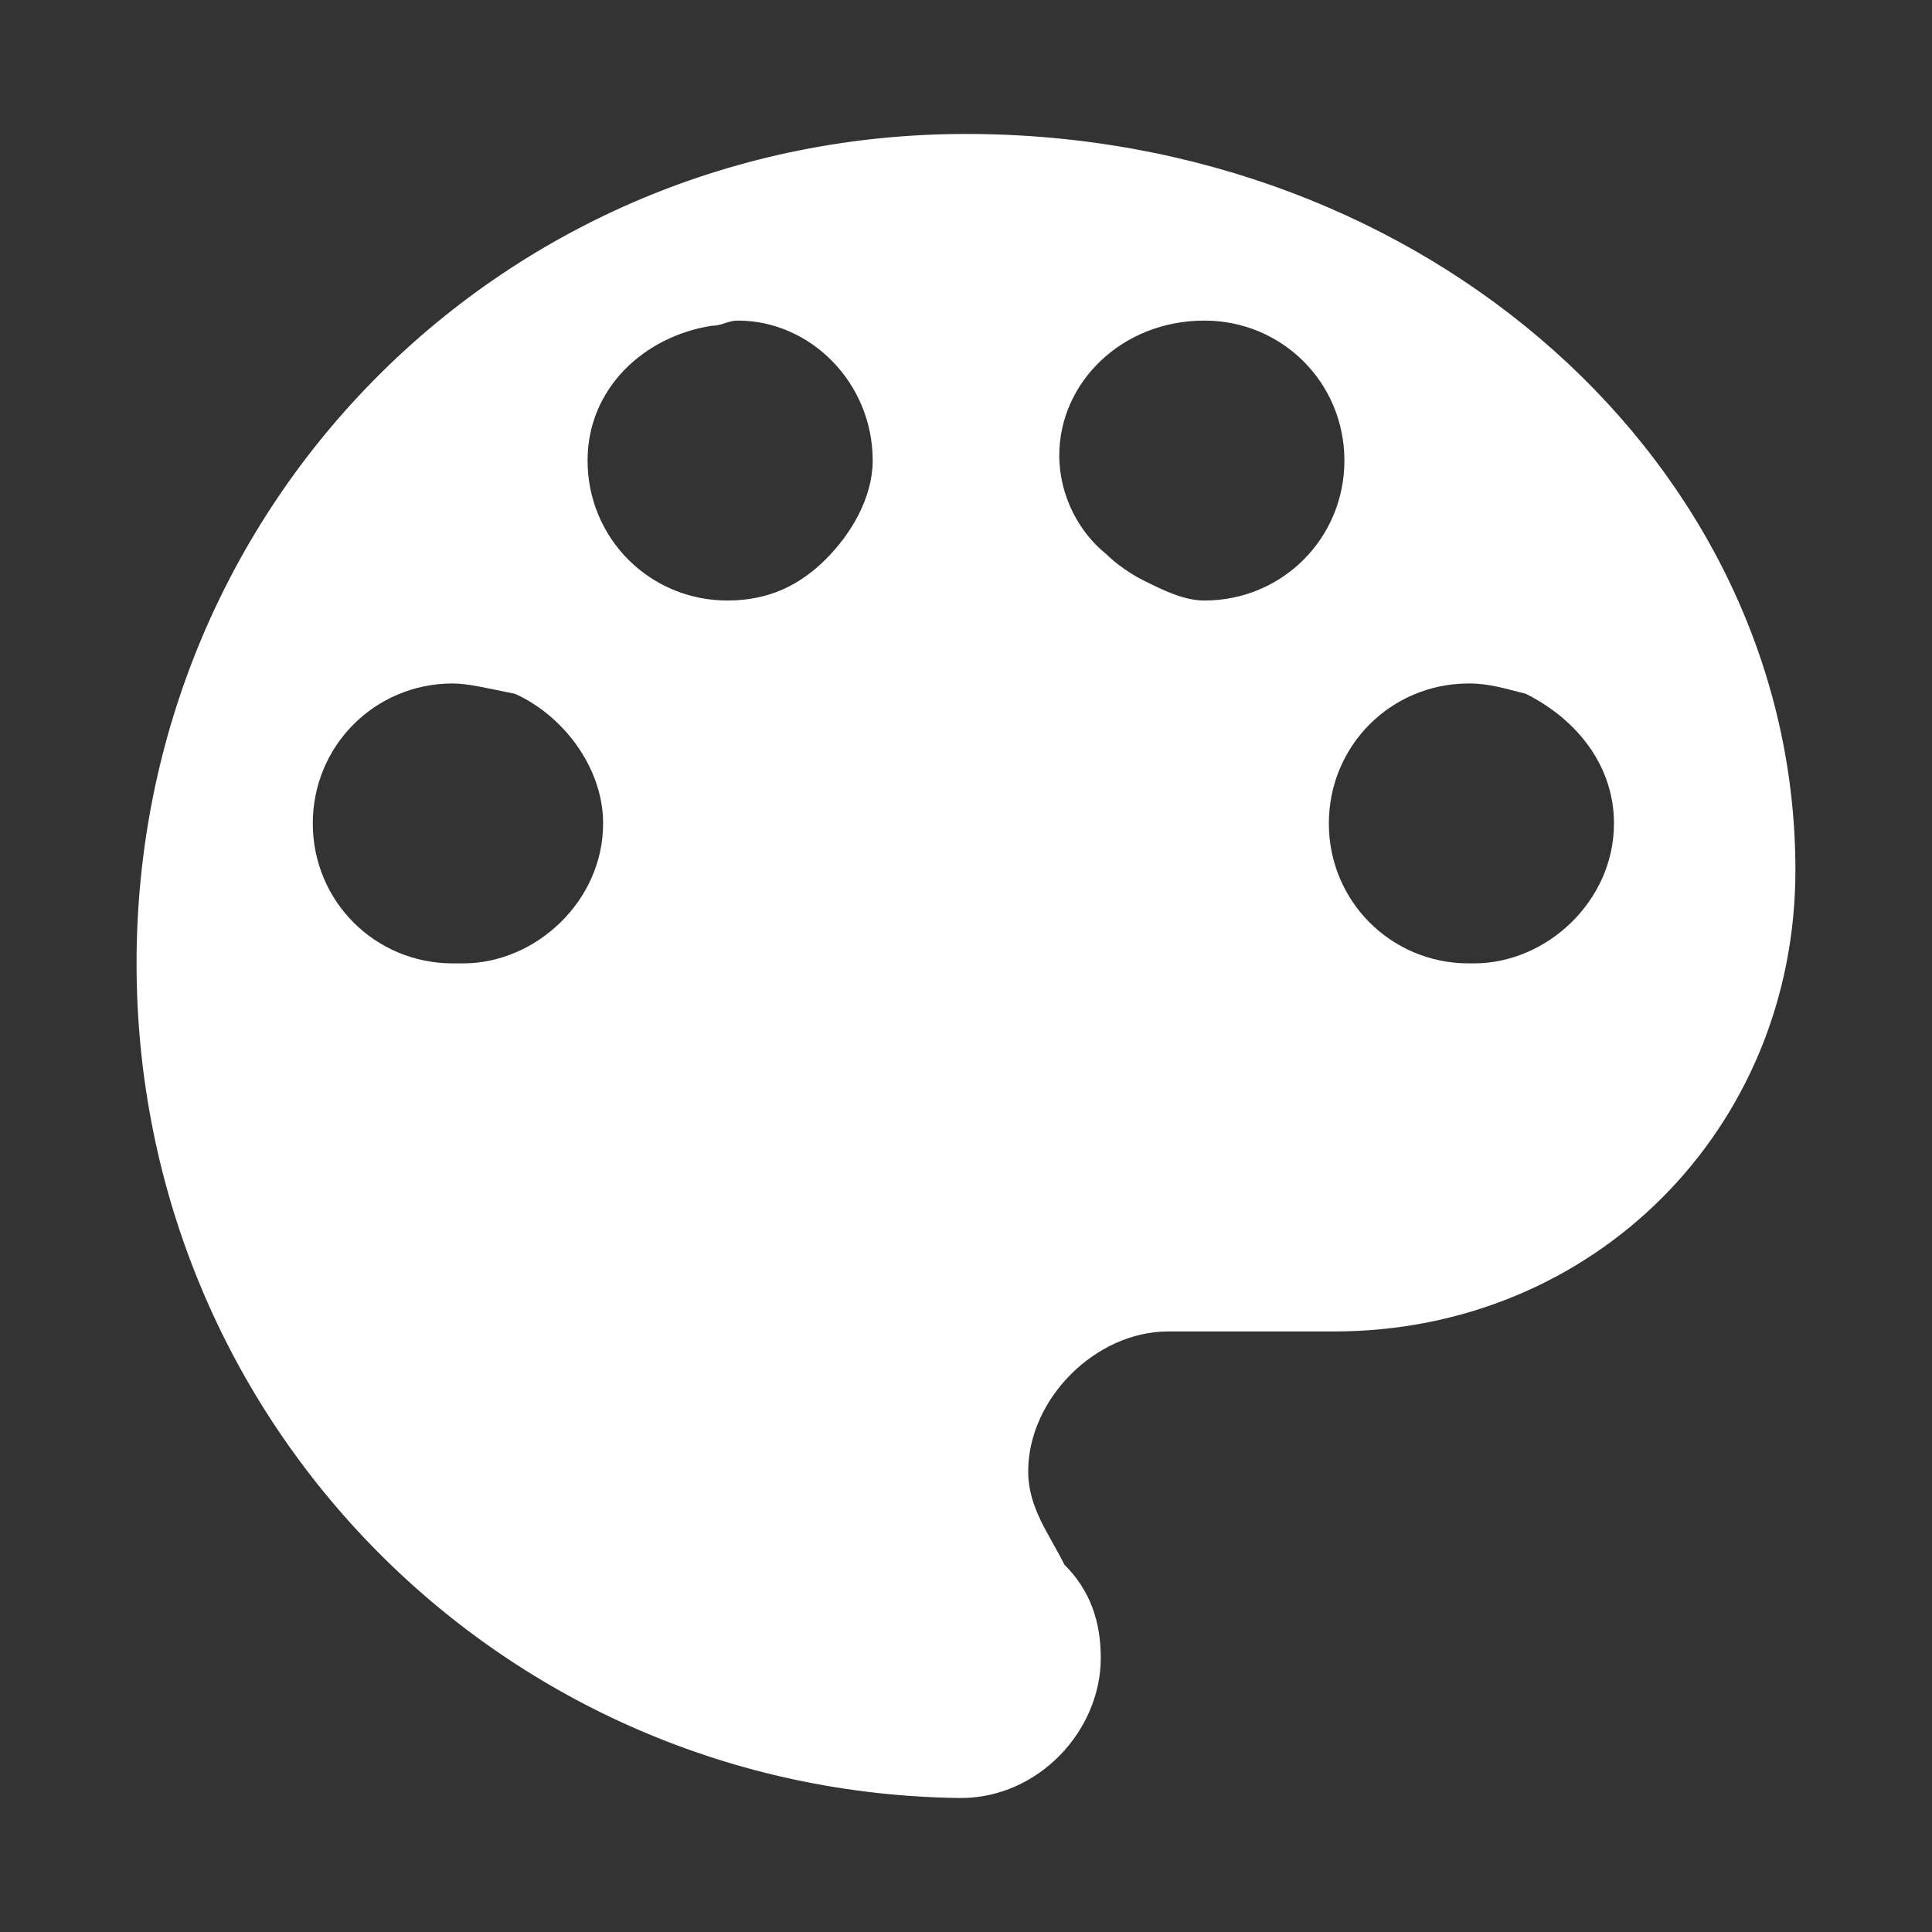 <?xml version="1.0" encoding="utf-8"?>
<svg xmlns="http://www.w3.org/2000/svg" height="1024" width="1024" viewBox="0 0 1024 1024">
  <rect x="0" y="0" width="1024" height="1024" fill="#333333" stroke="none"/>
  <g>
    <path id="path1" transform="rotate(0,512,512) translate(72.378,71) scale(27.562,27.562)  " fill="#FFFFFF" d="M25.62,10.567C24.124,10.567 22.928,11.763 22.928,13.259 22.928,14.754 24.124,15.95 25.62,15.95L25.719,15.95C27.115,15.95 28.411,14.754 28.411,13.259 28.411,12.162 27.713,11.265 26.716,10.766 26.318,10.667 26.019,10.567 25.62,10.567z M6.081,10.567C4.586,10.567 3.389,11.763 3.389,13.259 3.389,14.754 4.586,15.95 6.081,15.95L6.28,15.95C7.676,15.95 8.972,14.754 8.972,13.259 8.972,12.162 8.174,11.165 7.277,10.766 6.779,10.667 6.38,10.567 6.081,10.567z M20.536,3.589C18.941,3.589 17.744,4.785 17.744,6.181 17.744,6.978 18.143,7.676 18.642,8.075 18.841,8.274 19.14,8.474 19.339,8.573 19.738,8.773 20.137,8.972 20.536,8.972 22.031,8.972 23.227,7.776 23.227,6.28 23.227,4.785 22.031,3.589 20.536,3.589z M11.564,3.589C11.364,3.589 11.265,3.688 11.065,3.688 9.769,3.888 8.673,4.885 8.673,6.28 8.673,7.776 9.869,8.972 11.364,8.972 12.162,8.972 12.76,8.673 13.258,8.174 13.757,7.676 14.156,6.978 14.156,6.28 14.156,4.785 12.959,3.589 11.564,3.589z M15.95,0C24.822,0 31.9,6.38 31.9,14.156 31.9,19.14 28.012,23.028 23.028,23.028L19.838,23.028C18.442,23.028 17.146,24.324 17.146,25.72 17.146,26.417 17.545,26.916 17.844,27.514 18.343,28.012 18.542,28.611 18.542,29.308 18.542,30.704 17.346,32 15.85,32 7.078,31.9 -5.2932592E-09,24.822 0,15.95 -5.2932592E-09,7.078 7.078,0 15.95,0z" />
  </g>
</svg>


